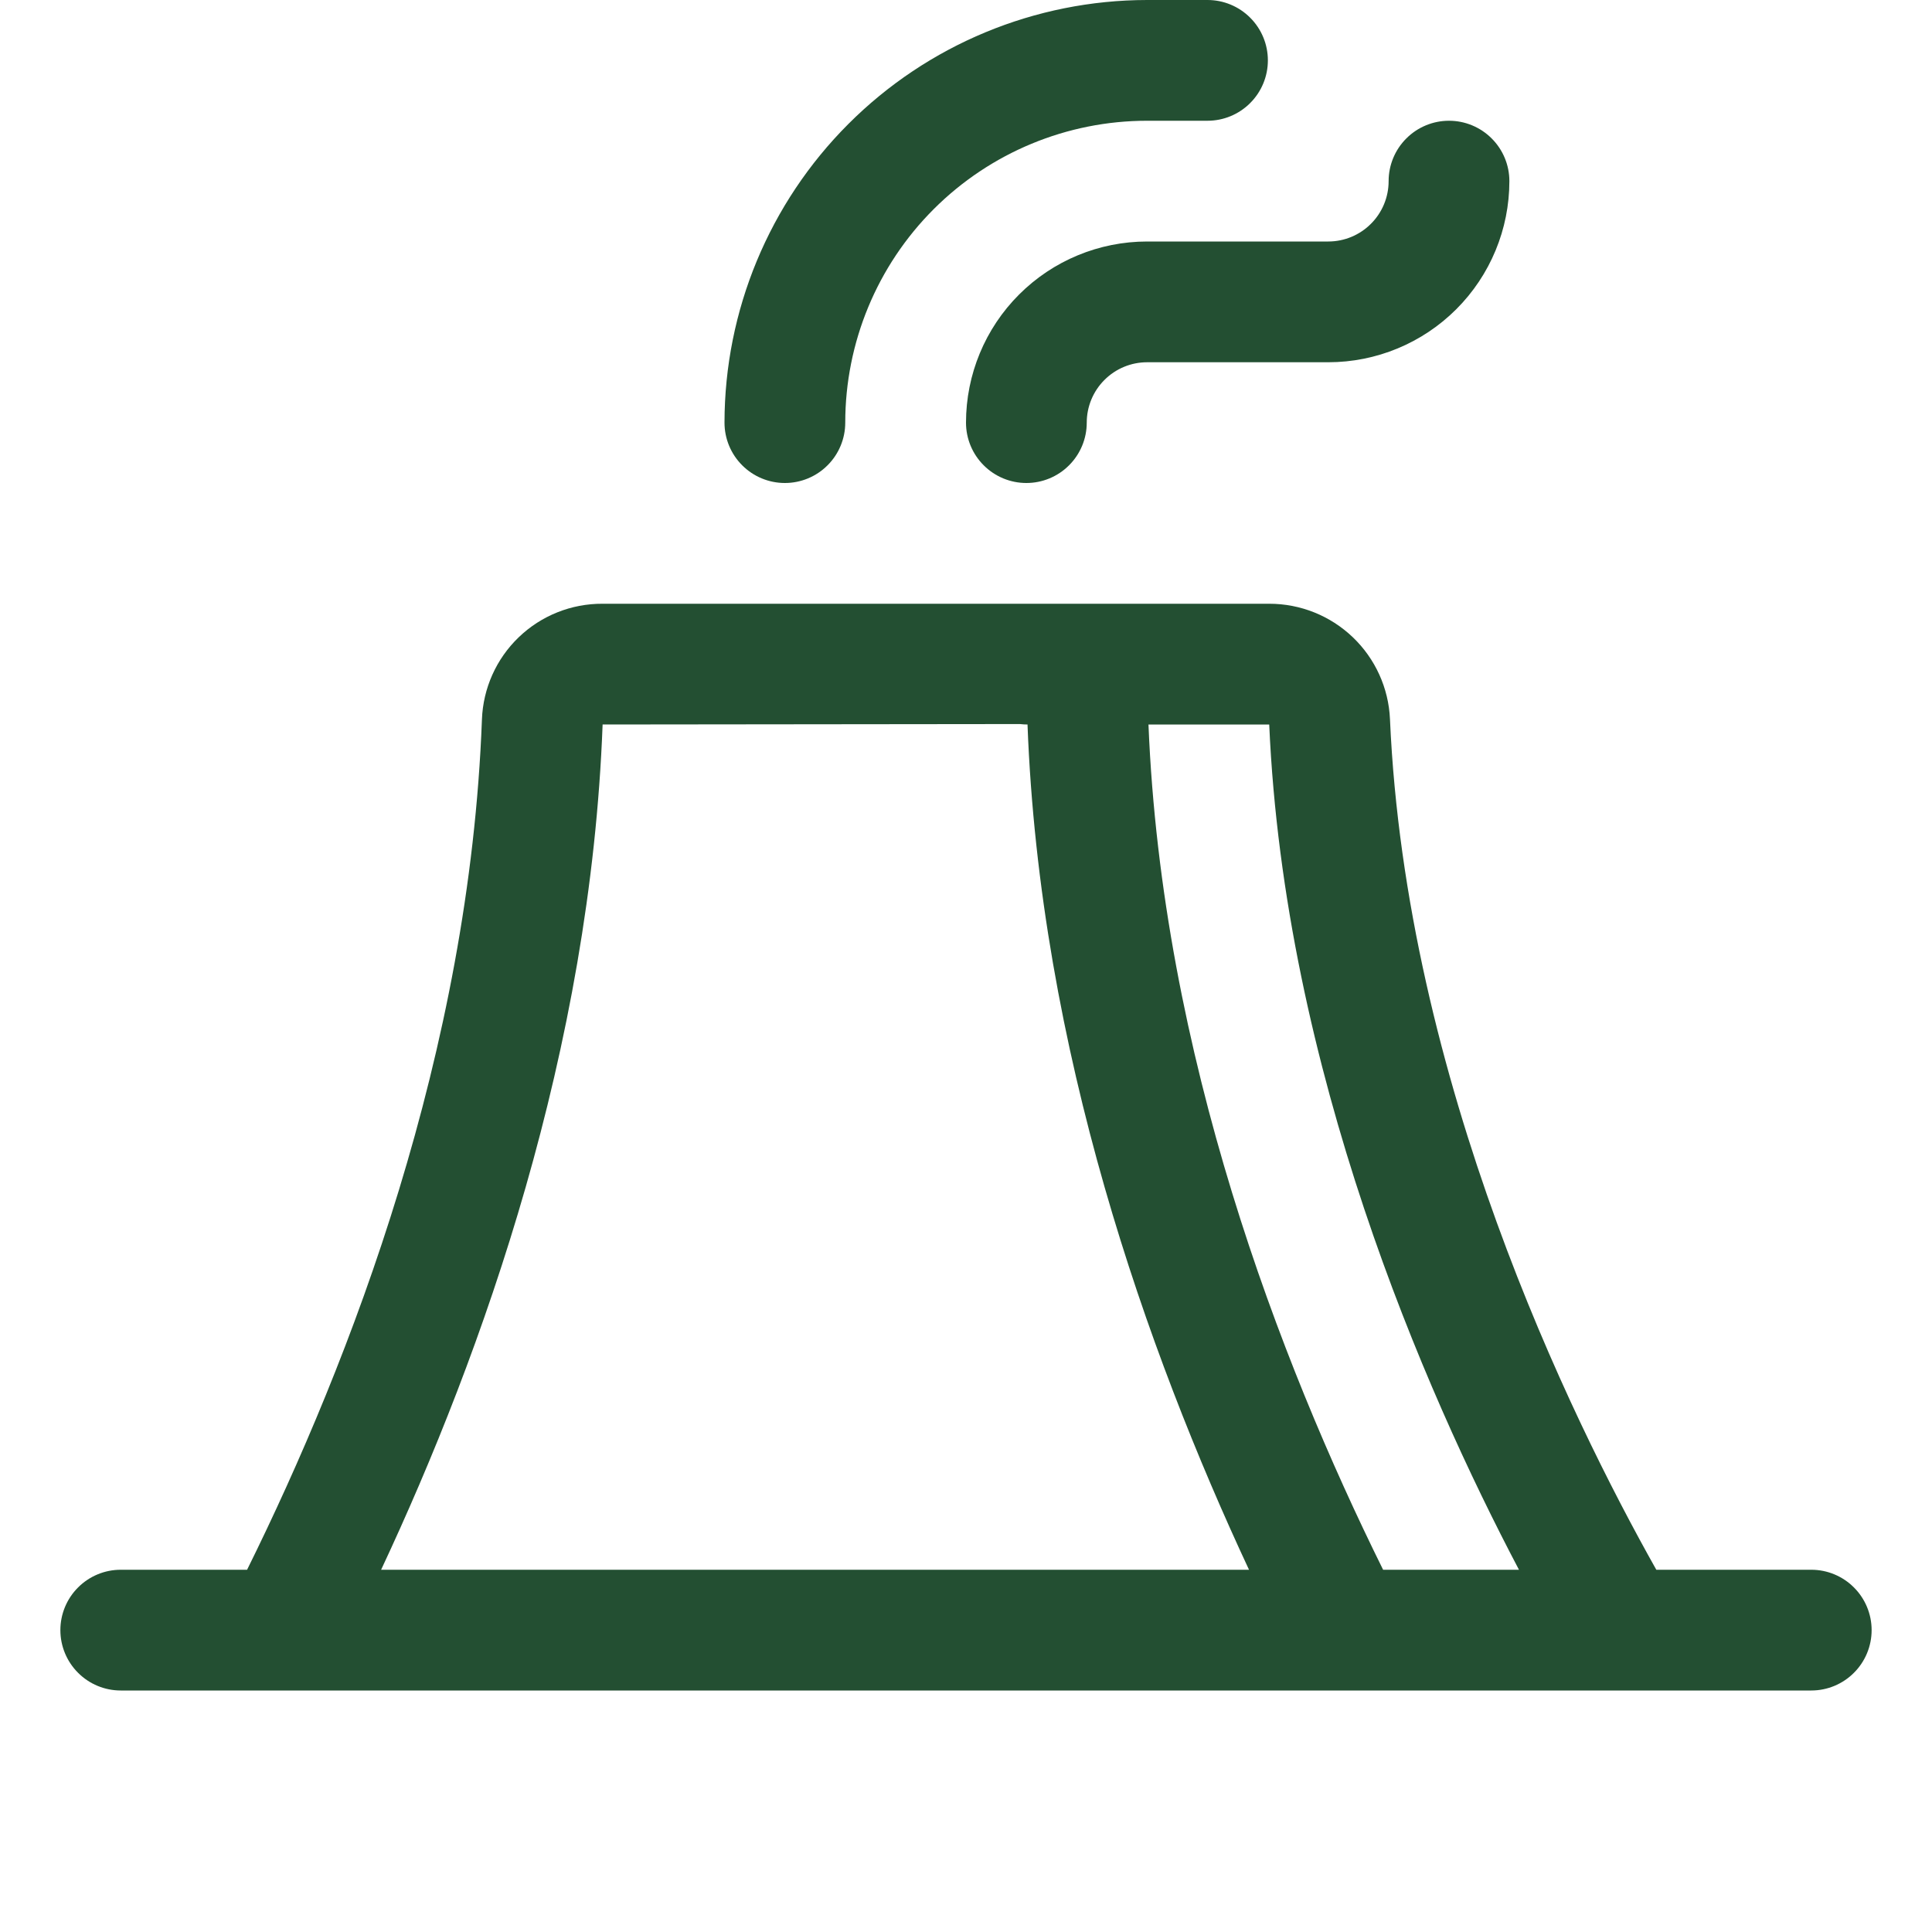 <svg width="56" height="56" viewBox="0 0 56 56" fill="none" xmlns="http://www.w3.org/2000/svg">
<path d="M33.25 7H38.5C38.964 7 39.409 6.816 39.737 6.487C40.066 6.159 40.25 5.714 40.25 5.25C40.25 4.786 40.434 4.341 40.763 4.013C41.091 3.684 41.536 3.5 42 3.5C42.464 3.5 42.909 3.684 43.237 4.013C43.566 4.341 43.75 4.786 43.75 5.25C43.75 6.642 43.197 7.978 42.212 8.962C41.228 9.947 39.892 10.5 38.5 10.5H33.25C32.786 10.5 32.341 10.684 32.013 11.013C31.684 11.341 31.5 11.786 31.5 12.25C31.5 12.714 31.316 13.159 30.987 13.487C30.659 13.816 30.214 14 29.75 14C29.286 14 28.841 13.816 28.513 13.487C28.184 13.159 28 12.714 28 12.25C28 10.858 28.553 9.522 29.538 8.538C30.522 7.553 31.858 7 33.25 7ZM22.75 14C23.214 14 23.659 13.816 23.987 13.487C24.316 13.159 24.5 12.714 24.5 12.25C24.5 9.929 25.422 7.704 27.063 6.063C28.704 4.422 30.929 3.5 33.25 3.5H35C35.464 3.5 35.909 3.316 36.237 2.987C36.566 2.659 36.75 2.214 36.75 1.75C36.75 1.286 36.566 0.841 36.237 0.513C35.909 0.184 35.464 0 35 0L33.25 0C30.002 0.003 26.888 1.295 24.592 3.592C22.295 5.888 21.003 9.002 21 12.25C21 12.714 21.184 13.159 21.513 13.487C21.841 13.816 22.286 14 22.75 14ZM54.25 47.25C54.25 47.714 54.066 48.159 53.737 48.487C53.409 48.816 52.964 49 52.5 49H3.5C3.036 49 2.591 48.816 2.263 48.487C1.934 48.159 1.75 47.714 1.75 47.25C1.75 46.786 1.934 46.341 2.263 46.013C2.591 45.684 3.036 45.5 3.5 45.5H7.162C10.174 39.412 13.611 30.474 13.969 20.856C14.002 19.951 14.385 19.095 15.038 18.469C15.691 17.842 16.562 17.495 17.467 17.5H36.789C37.691 17.499 38.558 17.846 39.21 18.469C39.862 19.091 40.249 19.942 40.289 20.843C40.749 31.308 45.504 41.048 48.009 45.5H52.5C52.964 45.5 53.409 45.684 53.737 46.013C54.066 46.341 54.25 46.786 54.25 47.25ZM36.789 21H33.289C33.677 30.564 37.093 39.445 40.09 45.5H44.028C41.274 40.267 37.227 30.984 36.789 21ZM11.047 45.5H36.203C33.25 39.176 30.137 30.426 29.783 21C29.71 21 29.637 20.996 29.564 20.987L17.467 21C17.115 30.419 14.013 39.172 11.047 45.5Z" fill="#234F32"/>
</svg>
